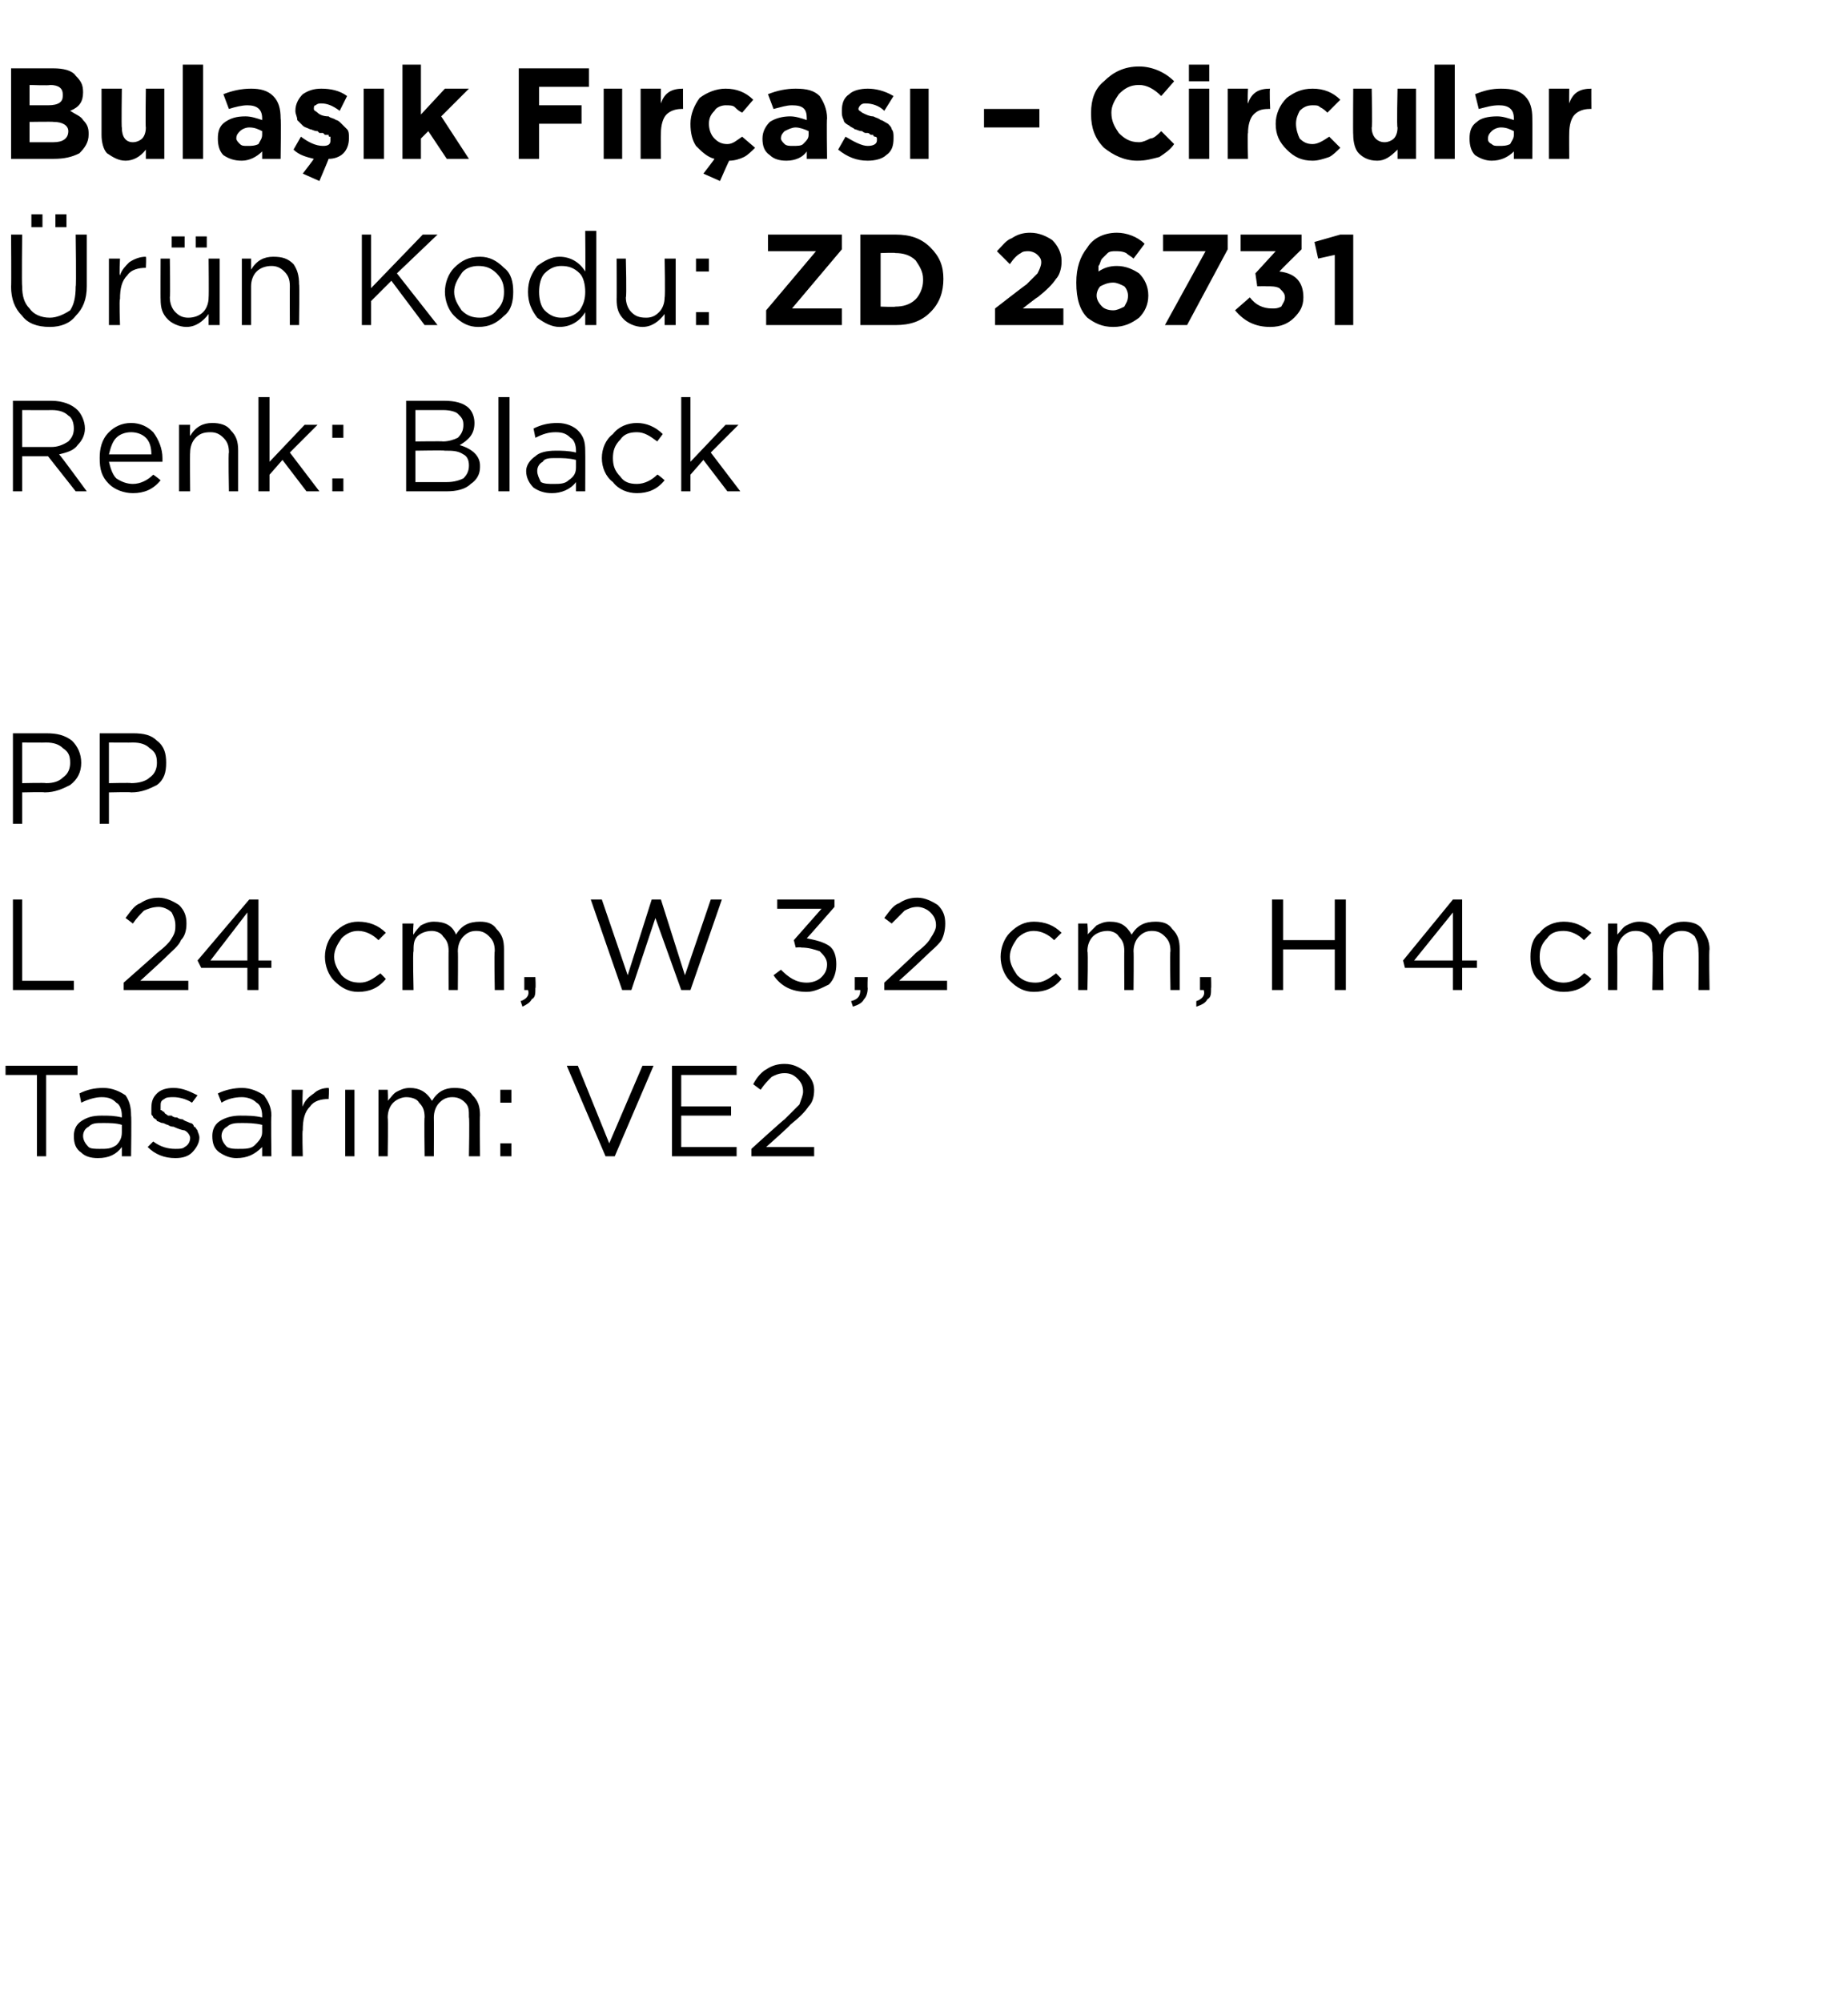 <?xml version="1.0" standalone="no"?><!DOCTYPE svg PUBLIC "-//W3C//DTD SVG 1.1//EN" "http://www.w3.org/Graphics/SVG/1.1/DTD/svg11.dtd"><svg xmlns="http://www.w3.org/2000/svg" version="1.1" width="100.1px" height="108.4px" viewBox="0 -3 100.1 108.4" style="top:-3px">  <desc>Bula k F r as – Circular r n Kodu: ZD 26731 Renk: Black PP L 24 cm, W 3,2 cm, H 4 cm Tasar m: VE2</desc>  <defs/>  <g id="Polygon380032">    <path d="M 2 59.6 L 2 55.2 L 0.3 55.2 L 0.3 54.7 L 4.2 54.7 L 4.2 55.2 L 2.5 55.2 L 2.5 59.6 L 2 59.6 Z M 6.6 59.1 C 6.3 59.5 5.9 59.7 5.3 59.7 C 4.9 59.7 4.6 59.6 4.4 59.4 C 4.1 59.2 4 58.9 4 58.5 C 4 58.5 4 58.5 4 58.5 C 4 58.2 4.1 57.9 4.4 57.7 C 4.7 57.5 5 57.4 5.5 57.4 C 5.9 57.4 6.2 57.4 6.6 57.5 C 6.6 57.5 6.6 57.4 6.6 57.4 C 6.6 57.1 6.5 56.8 6.3 56.7 C 6.1 56.5 5.9 56.4 5.5 56.4 C 5.2 56.4 4.8 56.5 4.4 56.7 C 4.4 56.7 4.3 56.2 4.3 56.2 C 4.7 56 5.1 55.9 5.6 55.9 C 6.1 55.9 6.5 56.1 6.8 56.3 C 7 56.6 7.1 56.9 7.1 57.4 C 7.13 57.39 7.1 59.6 7.1 59.6 L 6.6 59.6 L 6.6 59.1 C 6.6 59.1 6.62 59.05 6.6 59.1 Z M 5.4 59.2 C 5.8 59.2 6 59.2 6.3 59 C 6.5 58.8 6.6 58.6 6.6 58.3 C 6.6 58.3 6.6 57.9 6.6 57.9 C 6.3 57.8 5.9 57.8 5.6 57.8 C 5.2 57.8 5 57.8 4.8 58 C 4.6 58.1 4.5 58.3 4.5 58.5 C 4.5 58.5 4.5 58.5 4.5 58.5 C 4.5 58.7 4.6 58.9 4.8 59.1 C 4.9 59.2 5.2 59.2 5.4 59.2 Z M 9.5 59.7 C 8.9 59.7 8.4 59.5 8 59.1 C 8 59.1 8.3 58.8 8.3 58.8 C 8.7 59.1 9.1 59.2 9.5 59.2 C 9.7 59.2 9.9 59.2 10 59.1 C 10.2 59 10.3 58.8 10.3 58.6 C 10.3 58.6 10.3 58.6 10.3 58.6 C 10.3 58.5 10.2 58.3 10 58.2 C 9.9 58.2 9.6 58.1 9.4 58 C 9.2 58 9.1 57.9 9.1 57.9 C 9 57.9 8.9 57.8 8.8 57.8 C 8.7 57.8 8.6 57.7 8.5 57.7 C 8.5 57.6 8.4 57.6 8.3 57.5 C 8.3 57.4 8.2 57.4 8.2 57.3 C 8.2 57.2 8.2 57.1 8.2 57 C 8.2 57 8.2 57 8.2 57 C 8.2 56.6 8.3 56.4 8.5 56.2 C 8.7 56 9 55.9 9.4 55.9 C 9.9 55.9 10.3 56.1 10.7 56.3 C 10.7 56.3 10.4 56.7 10.4 56.7 C 10.1 56.5 9.7 56.4 9.4 56.4 C 9.2 56.4 9 56.4 8.9 56.5 C 8.7 56.6 8.7 56.7 8.7 56.9 C 8.7 56.9 8.7 56.9 8.7 56.9 C 8.7 57 8.7 57 8.7 57.1 C 8.8 57.1 8.8 57.2 8.9 57.2 C 8.9 57.3 9 57.3 9.1 57.4 C 9.2 57.4 9.3 57.4 9.3 57.4 C 9.4 57.5 9.5 57.5 9.6 57.5 C 9.7 57.6 9.9 57.6 9.9 57.6 C 10 57.7 10.1 57.7 10.3 57.8 C 10.4 57.8 10.5 57.9 10.5 58 C 10.6 58 10.6 58.1 10.7 58.2 C 10.7 58.3 10.8 58.4 10.8 58.6 C 10.8 58.6 10.8 58.6 10.8 58.6 C 10.8 58.9 10.6 59.2 10.4 59.4 C 10.2 59.6 9.9 59.7 9.5 59.7 Z M 14.2 59.1 C 13.8 59.5 13.4 59.7 12.8 59.7 C 12.5 59.7 12.2 59.6 11.9 59.4 C 11.6 59.2 11.5 58.9 11.5 58.5 C 11.5 58.5 11.5 58.5 11.5 58.5 C 11.5 58.2 11.6 57.9 11.9 57.7 C 12.2 57.5 12.6 57.4 13 57.4 C 13.4 57.4 13.8 57.4 14.2 57.5 C 14.2 57.5 14.2 57.4 14.2 57.4 C 14.2 57.1 14.1 56.8 13.9 56.7 C 13.7 56.5 13.4 56.4 13.1 56.4 C 12.7 56.4 12.3 56.5 12 56.7 C 12 56.7 11.8 56.2 11.8 56.2 C 12.2 56 12.7 55.9 13.1 55.9 C 13.6 55.9 14 56.1 14.3 56.3 C 14.5 56.6 14.7 56.9 14.7 57.4 C 14.67 57.39 14.7 59.6 14.7 59.6 L 14.2 59.6 L 14.2 59.1 C 14.2 59.1 14.15 59.05 14.2 59.1 Z M 12.9 59.2 C 13.3 59.2 13.6 59.2 13.8 59 C 14 58.8 14.2 58.6 14.2 58.3 C 14.2 58.3 14.2 57.9 14.2 57.9 C 13.8 57.8 13.4 57.8 13.1 57.8 C 12.8 57.8 12.5 57.8 12.3 58 C 12.1 58.1 12 58.3 12 58.5 C 12 58.5 12 58.5 12 58.5 C 12 58.7 12.1 58.9 12.3 59.1 C 12.5 59.2 12.7 59.2 12.9 59.2 Z M 15.8 59.6 L 15.8 56 L 16.4 56 C 16.4 56 16.36 56.93 16.4 56.9 C 16.5 56.6 16.7 56.4 17 56.2 C 17.2 56 17.5 55.9 17.8 55.9 C 17.84 55.92 17.8 56.5 17.8 56.5 C 17.8 56.5 17.79 56.5 17.8 56.5 C 17.4 56.5 17 56.6 16.8 56.9 C 16.5 57.2 16.4 57.6 16.4 58.2 C 16.36 58.16 16.4 59.6 16.4 59.6 L 15.8 59.6 Z M 18.7 59.6 L 18.7 56 L 19.2 56 L 19.2 59.6 L 18.7 59.6 Z M 20.5 59.6 L 20.5 56 L 21 56 C 21 56 21.03 56.59 21 56.6 C 21.2 56.4 21.3 56.2 21.5 56.1 C 21.7 56 21.9 55.9 22.2 55.9 C 22.7 55.9 23.1 56.1 23.4 56.6 C 23.7 56.1 24.1 55.9 24.6 55.9 C 25.1 55.9 25.4 56 25.6 56.3 C 25.9 56.6 26 56.9 26 57.4 C 25.98 57.36 26 59.6 26 59.6 L 25.4 59.6 C 25.4 59.6 25.44 57.49 25.4 57.5 C 25.4 57.1 25.4 56.9 25.2 56.7 C 25 56.5 24.8 56.4 24.5 56.4 C 24.2 56.4 24 56.5 23.8 56.7 C 23.6 56.9 23.5 57.2 23.5 57.5 C 23.51 57.51 23.5 59.6 23.5 59.6 L 23 59.6 C 23 59.6 22.97 57.47 23 57.5 C 23 57.1 22.9 56.9 22.7 56.7 C 22.6 56.5 22.3 56.4 22 56.4 C 21.8 56.4 21.5 56.5 21.3 56.7 C 21.1 56.9 21 57.2 21 57.5 C 21.03 57.53 21 59.6 21 59.6 L 20.5 59.6 Z M 27.1 56.7 L 27.1 56 L 27.7 56 L 27.7 56.7 L 27.1 56.7 Z M 27.1 59.6 L 27.1 58.9 L 27.7 58.9 L 27.7 59.6 L 27.1 59.6 Z M 32.8 59.6 L 30.7 54.7 L 31.3 54.7 L 33 58.9 L 34.8 54.7 L 35.4 54.7 L 33.3 59.6 L 32.8 59.6 Z M 36.4 59.6 L 36.4 54.7 L 39.9 54.7 L 39.9 55.2 L 36.9 55.2 L 36.9 56.9 L 39.6 56.9 L 39.6 57.4 L 36.9 57.4 L 36.9 59.1 L 39.9 59.1 L 39.9 59.6 L 36.4 59.6 Z M 40.7 59.6 L 40.7 59.2 C 40.7 59.2 42.46 57.6 42.5 57.6 C 42.8 57.3 43.1 57 43.3 56.8 C 43.4 56.5 43.5 56.3 43.5 56.1 C 43.5 55.8 43.4 55.6 43.2 55.4 C 43 55.2 42.8 55.1 42.5 55.1 C 42.2 55.1 42 55.2 41.8 55.3 C 41.6 55.5 41.4 55.7 41.2 56 C 41.2 56 40.8 55.7 40.8 55.7 C 41 55.3 41.3 55 41.5 54.9 C 41.8 54.7 42.1 54.6 42.5 54.6 C 43 54.6 43.3 54.8 43.6 55 C 43.9 55.3 44.1 55.6 44.1 56 C 44.1 56 44.1 56 44.1 56 C 44.1 56.4 44 56.7 43.8 56.9 C 43.6 57.2 43.3 57.5 42.8 57.9 C 42.82 57.93 41.5 59.1 41.5 59.1 L 44.1 59.1 L 44.1 59.6 L 40.7 59.6 Z " stroke="none" fill="#000"/>  </g>  <g id="Polygon380031">    <path d="M 0.7 50.6 L 0.7 45.7 L 1.2 45.7 L 1.2 50.1 L 4 50.1 L 4 50.6 L 0.7 50.6 Z M 6.7 50.6 L 6.7 50.2 C 6.7 50.2 8.52 48.6 8.5 48.6 C 8.9 48.3 9.2 48 9.3 47.8 C 9.5 47.5 9.5 47.3 9.5 47.1 C 9.5 46.8 9.4 46.6 9.3 46.4 C 9.1 46.2 8.8 46.1 8.6 46.1 C 8.3 46.1 8 46.2 7.8 46.3 C 7.6 46.5 7.4 46.7 7.2 47 C 7.2 47 6.8 46.7 6.8 46.7 C 7.1 46.3 7.3 46 7.6 45.9 C 7.9 45.7 8.2 45.6 8.6 45.6 C 9 45.6 9.4 45.8 9.7 46 C 10 46.3 10.1 46.6 10.1 47 C 10.1 47 10.1 47 10.1 47 C 10.1 47.4 10 47.7 9.8 47.9 C 9.7 48.2 9.3 48.5 8.9 48.9 C 8.88 48.93 7.6 50.1 7.6 50.1 L 10.2 50.1 L 10.2 50.6 L 6.7 50.6 Z M 13.4 50.6 L 13.4 49.4 L 10.9 49.4 L 10.7 49 L 13.5 45.7 L 14 45.7 L 14 49 L 14.7 49 L 14.7 49.4 L 14 49.4 L 14 50.6 L 13.4 50.6 Z M 11.4 49 L 13.4 49 L 13.4 46.4 L 11.4 49 Z M 20.9 50 C 20.5 50.5 20 50.7 19.4 50.7 C 18.9 50.7 18.5 50.5 18.1 50.1 C 17.8 49.8 17.6 49.3 17.6 48.8 C 17.6 48.8 17.6 48.8 17.6 48.8 C 17.6 48.3 17.8 47.8 18.1 47.5 C 18.5 47.1 18.9 46.9 19.4 46.9 C 20 46.9 20.5 47.1 20.9 47.5 C 20.9 47.5 20.5 47.9 20.5 47.9 C 20.2 47.6 19.8 47.4 19.4 47.4 C 19.1 47.4 18.8 47.5 18.5 47.8 C 18.3 48.1 18.1 48.4 18.1 48.8 C 18.1 48.8 18.1 48.8 18.1 48.8 C 18.1 49.2 18.3 49.5 18.5 49.8 C 18.8 50.1 19.1 50.2 19.5 50.2 C 19.9 50.2 20.2 50 20.6 49.7 C 20.58 49.66 20.9 50 20.9 50 C 20.9 50 20.92 49.98 20.9 50 Z M 21.8 50.6 L 21.8 47 L 22.4 47 C 22.4 47 22.35 47.59 22.4 47.6 C 22.5 47.4 22.7 47.2 22.8 47.1 C 23 47 23.2 46.9 23.5 46.9 C 24.1 46.9 24.5 47.1 24.7 47.6 C 25 47.1 25.4 46.9 26 46.9 C 26.4 46.9 26.7 47 26.9 47.3 C 27.2 47.6 27.3 47.9 27.3 48.4 C 27.3 48.36 27.3 50.6 27.3 50.6 L 26.8 50.6 C 26.8 50.6 26.76 48.49 26.8 48.5 C 26.8 48.1 26.7 47.9 26.5 47.7 C 26.3 47.5 26.1 47.4 25.8 47.4 C 25.5 47.4 25.3 47.5 25.1 47.7 C 24.9 47.9 24.8 48.2 24.8 48.5 C 24.82 48.51 24.8 50.6 24.8 50.6 L 24.3 50.6 C 24.3 50.6 24.29 48.47 24.3 48.5 C 24.3 48.1 24.2 47.9 24 47.7 C 23.9 47.5 23.6 47.4 23.4 47.4 C 23.1 47.4 22.8 47.5 22.6 47.7 C 22.4 47.9 22.4 48.2 22.4 48.5 C 22.35 48.53 22.4 50.6 22.4 50.6 L 21.8 50.6 Z M 28.3 51.5 C 28.3 51.5 28.2 51.2 28.2 51.2 C 28.5 51.1 28.7 50.9 28.6 50.6 C 28.64 50.6 28.4 50.6 28.4 50.6 L 28.4 49.9 L 29 49.9 C 29 49.9 29.03 50.49 29 50.5 C 29 50.8 29 51 28.8 51.1 C 28.7 51.3 28.5 51.4 28.3 51.5 Z M 33.7 50.6 L 32 45.7 L 32.6 45.7 L 34 49.8 L 35.3 45.7 L 35.8 45.7 L 37.1 49.8 L 38.5 45.7 L 39.1 45.7 L 37.4 50.6 L 36.9 50.6 L 35.5 46.7 L 34.2 50.6 L 33.7 50.6 Z M 43.7 50.7 C 42.9 50.7 42.3 50.4 41.9 49.8 C 41.9 49.8 42.3 49.5 42.3 49.5 C 42.7 49.9 43.1 50.2 43.7 50.2 C 44 50.2 44.3 50.1 44.5 49.9 C 44.7 49.7 44.8 49.5 44.8 49.2 C 44.8 49.2 44.8 49.2 44.8 49.2 C 44.8 48.9 44.6 48.7 44.4 48.5 C 44.1 48.4 43.8 48.3 43.4 48.3 C 43.39 48.27 43.1 48.3 43.1 48.3 L 43 47.9 L 44.5 46.2 L 42.1 46.2 L 42.1 45.7 L 45.2 45.7 L 45.2 46.1 C 45.2 46.1 43.71 47.81 43.7 47.8 C 44.2 47.9 44.6 48 44.9 48.2 C 45.2 48.4 45.3 48.8 45.3 49.2 C 45.3 49.2 45.3 49.2 45.3 49.2 C 45.3 49.6 45.2 50 44.9 50.3 C 44.5 50.5 44.1 50.7 43.7 50.7 Z M 46.2 51.5 C 46.2 51.5 46.1 51.2 46.1 51.2 C 46.5 51.1 46.6 50.9 46.6 50.6 C 46.59 50.6 46.3 50.6 46.3 50.6 L 46.3 49.9 L 47 49.9 C 47 49.9 46.98 50.49 47 50.5 C 47 50.8 46.9 51 46.8 51.1 C 46.7 51.3 46.5 51.4 46.2 51.5 Z M 47.9 50.6 L 47.9 50.2 C 47.9 50.2 49.63 48.6 49.6 48.6 C 50 48.3 50.3 48 50.4 47.8 C 50.6 47.5 50.7 47.3 50.7 47.1 C 50.7 46.8 50.6 46.6 50.4 46.4 C 50.2 46.2 49.9 46.1 49.7 46.1 C 49.4 46.1 49.2 46.2 49 46.3 C 48.8 46.5 48.6 46.7 48.3 47 C 48.3 47 47.9 46.7 47.9 46.7 C 48.2 46.3 48.4 46 48.7 45.9 C 49 45.7 49.3 45.6 49.7 45.6 C 50.1 45.6 50.5 45.8 50.8 46 C 51.1 46.3 51.2 46.6 51.2 47 C 51.2 47 51.2 47 51.2 47 C 51.2 47.4 51.1 47.7 51 47.9 C 50.8 48.2 50.4 48.5 50 48.9 C 49.99 48.93 48.7 50.1 48.7 50.1 L 51.3 50.1 L 51.3 50.6 L 47.9 50.6 Z M 57.5 50 C 57.1 50.5 56.6 50.7 56 50.7 C 55.5 50.7 55.1 50.5 54.7 50.1 C 54.4 49.8 54.2 49.3 54.2 48.8 C 54.2 48.8 54.2 48.8 54.2 48.8 C 54.2 48.3 54.4 47.8 54.7 47.5 C 55.1 47.1 55.5 46.9 56 46.9 C 56.6 46.9 57.1 47.1 57.5 47.5 C 57.5 47.5 57.1 47.9 57.1 47.9 C 56.8 47.6 56.4 47.4 56 47.4 C 55.7 47.4 55.4 47.5 55.1 47.8 C 54.9 48.1 54.7 48.4 54.7 48.8 C 54.7 48.8 54.7 48.8 54.7 48.8 C 54.7 49.2 54.9 49.5 55.1 49.8 C 55.4 50.1 55.7 50.2 56.1 50.2 C 56.5 50.2 56.8 50 57.2 49.7 C 57.18 49.66 57.5 50 57.5 50 C 57.5 50 57.52 49.98 57.5 50 Z M 58.4 50.6 L 58.4 47 L 58.9 47 C 58.9 47 58.95 47.59 58.9 47.6 C 59.1 47.4 59.3 47.2 59.4 47.1 C 59.6 47 59.8 46.9 60.1 46.9 C 60.7 46.9 61 47.1 61.3 47.6 C 61.6 47.1 62 46.9 62.6 46.9 C 63 46.9 63.3 47 63.5 47.3 C 63.8 47.6 63.9 47.9 63.9 48.4 C 63.9 48.36 63.9 50.6 63.9 50.6 L 63.4 50.6 C 63.4 50.6 63.36 48.49 63.4 48.5 C 63.4 48.1 63.3 47.9 63.1 47.7 C 62.9 47.5 62.7 47.4 62.4 47.4 C 62.1 47.4 61.9 47.5 61.7 47.7 C 61.5 47.9 61.4 48.2 61.4 48.5 C 61.42 48.51 61.4 50.6 61.4 50.6 L 60.9 50.6 C 60.9 50.6 60.89 48.47 60.9 48.5 C 60.9 48.1 60.8 47.9 60.6 47.7 C 60.5 47.5 60.2 47.4 60 47.4 C 59.7 47.4 59.4 47.5 59.2 47.7 C 59 47.9 58.9 48.2 58.9 48.5 C 58.95 48.53 58.9 50.6 58.9 50.6 L 58.4 50.6 Z M 64.8 51.5 C 64.8 51.5 64.8 51.2 64.8 51.2 C 65.1 51.1 65.3 50.9 65.2 50.6 C 65.23 50.6 65 50.6 65 50.6 L 65 49.9 L 65.6 49.9 C 65.6 49.9 65.62 50.49 65.6 50.5 C 65.6 50.8 65.6 51 65.4 51.1 C 65.3 51.3 65.1 51.4 64.8 51.5 Z M 68.9 50.6 L 68.9 45.7 L 69.5 45.7 L 69.5 47.9 L 72.3 47.9 L 72.3 45.7 L 72.9 45.7 L 72.9 50.6 L 72.3 50.6 L 72.3 48.4 L 69.5 48.4 L 69.5 50.6 L 68.9 50.6 Z M 78.7 50.6 L 78.7 49.4 L 76.1 49.4 L 76 49 L 78.7 45.7 L 79.2 45.7 L 79.2 49 L 80 49 L 80 49.4 L 79.2 49.4 L 79.2 50.6 L 78.7 50.6 Z M 76.6 49 L 78.7 49 L 78.7 46.4 L 76.6 49 Z M 86.2 50 C 85.8 50.5 85.3 50.7 84.7 50.7 C 84.2 50.7 83.7 50.5 83.4 50.1 C 83 49.8 82.9 49.3 82.9 48.8 C 82.9 48.8 82.9 48.8 82.9 48.8 C 82.9 48.3 83 47.8 83.4 47.5 C 83.7 47.1 84.2 46.9 84.7 46.9 C 85.3 46.9 85.7 47.1 86.2 47.5 C 86.2 47.5 85.8 47.9 85.8 47.9 C 85.5 47.6 85.1 47.4 84.7 47.4 C 84.3 47.4 84 47.5 83.8 47.8 C 83.5 48.1 83.4 48.4 83.4 48.8 C 83.4 48.8 83.4 48.8 83.4 48.8 C 83.4 49.2 83.5 49.5 83.8 49.8 C 84 50.1 84.4 50.2 84.7 50.2 C 85.1 50.2 85.5 50 85.8 49.7 C 85.84 49.66 86.2 50 86.2 50 C 86.2 50 86.18 49.98 86.2 50 Z M 87.1 50.6 L 87.1 47 L 87.6 47 C 87.6 47 87.61 47.59 87.6 47.6 C 87.8 47.4 87.9 47.2 88.1 47.1 C 88.3 47 88.5 46.9 88.8 46.9 C 89.3 46.9 89.7 47.1 89.9 47.6 C 90.3 47.1 90.7 46.9 91.2 46.9 C 91.6 46.9 92 47 92.2 47.3 C 92.4 47.6 92.6 47.9 92.6 48.4 C 92.56 48.36 92.6 50.6 92.6 50.6 L 92 50.6 C 92 50.6 92.02 48.49 92 48.5 C 92 48.1 91.9 47.9 91.8 47.7 C 91.6 47.5 91.4 47.4 91.1 47.4 C 90.8 47.4 90.6 47.5 90.4 47.7 C 90.2 47.9 90.1 48.2 90.1 48.5 C 90.08 48.51 90.1 50.6 90.1 50.6 L 89.5 50.6 C 89.5 50.6 89.55 48.47 89.5 48.5 C 89.5 48.1 89.5 47.9 89.3 47.7 C 89.1 47.5 88.9 47.4 88.6 47.4 C 88.3 47.4 88.1 47.5 87.9 47.7 C 87.7 47.9 87.6 48.2 87.6 48.5 C 87.61 48.53 87.6 50.6 87.6 50.6 L 87.1 50.6 Z " stroke="none" fill="#000"/>  </g>  <g id="Polygon380030">    <path d="M 0.7 41.6 L 0.7 36.7 C 0.7 36.7 2.53 36.7 2.5 36.7 C 3.1 36.7 3.5 36.8 3.9 37.1 C 4.2 37.4 4.4 37.8 4.4 38.3 C 4.4 38.3 4.4 38.3 4.4 38.3 C 4.4 38.8 4.2 39.2 3.8 39.5 C 3.4 39.7 3 39.9 2.4 39.9 C 2.44 39.87 1.2 39.9 1.2 39.9 L 1.2 41.6 L 0.7 41.6 Z M 1.2 39.4 C 1.2 39.4 2.46 39.37 2.5 39.4 C 2.9 39.4 3.2 39.3 3.4 39.1 C 3.7 38.9 3.8 38.6 3.8 38.3 C 3.8 38.3 3.8 38.3 3.8 38.3 C 3.8 37.9 3.7 37.7 3.4 37.5 C 3.2 37.3 2.9 37.2 2.5 37.2 C 2.49 37.21 1.2 37.2 1.2 37.2 L 1.2 39.4 Z M 5.4 41.6 L 5.4 36.7 C 5.4 36.7 7.2 36.7 7.2 36.7 C 7.8 36.7 8.2 36.8 8.5 37.1 C 8.9 37.4 9 37.8 9 38.3 C 9 38.3 9 38.3 9 38.3 C 9 38.8 8.9 39.2 8.5 39.5 C 8.1 39.7 7.7 39.9 7.1 39.9 C 7.11 39.87 5.9 39.9 5.9 39.9 L 5.9 41.6 L 5.4 41.6 Z M 5.9 39.4 C 5.9 39.4 7.13 39.37 7.1 39.4 C 7.5 39.4 7.9 39.3 8.1 39.1 C 8.4 38.9 8.5 38.6 8.5 38.3 C 8.5 38.3 8.5 38.3 8.5 38.3 C 8.5 37.9 8.4 37.7 8.1 37.5 C 7.9 37.3 7.6 37.2 7.2 37.2 C 7.16 37.21 5.9 37.2 5.9 37.2 L 5.9 39.4 Z " stroke="none" fill="#000"/>  </g>  <g id="Polygon380029">    <path d="M 0.7 23.6 L 0.7 18.7 C 0.7 18.7 2.8 18.7 2.8 18.7 C 3.4 18.7 3.9 18.9 4.2 19.2 C 4.4 19.4 4.6 19.8 4.6 20.2 C 4.6 20.2 4.6 20.2 4.6 20.2 C 4.6 20.6 4.4 20.9 4.2 21.1 C 4 21.4 3.6 21.5 3.2 21.6 C 3.24 21.6 4.7 23.6 4.7 23.6 L 4.1 23.6 L 2.6 21.7 L 1.2 21.7 L 1.2 23.6 L 0.7 23.6 Z M 1.2 21.2 C 1.2 21.2 2.75 21.2 2.8 21.2 C 3.1 21.2 3.4 21.1 3.7 20.9 C 3.9 20.7 4 20.5 4 20.2 C 4 20.2 4 20.2 4 20.2 C 4 19.9 3.9 19.6 3.7 19.5 C 3.5 19.3 3.2 19.2 2.8 19.2 C 2.76 19.21 1.2 19.2 1.2 19.2 L 1.2 21.2 Z M 8.7 23 C 8.3 23.5 7.8 23.7 7.2 23.7 C 6.7 23.7 6.2 23.5 5.9 23.2 C 5.5 22.8 5.4 22.4 5.4 21.8 C 5.4 21.8 5.4 21.8 5.4 21.8 C 5.4 21.3 5.5 20.8 5.9 20.4 C 6.2 20.1 6.6 19.9 7.1 19.9 C 7.6 19.9 8 20.1 8.3 20.4 C 8.6 20.8 8.8 21.3 8.8 21.8 C 8.8 21.9 8.8 21.9 8.8 22 C 8.8 22 5.9 22 5.9 22 C 6 22.4 6.1 22.7 6.3 22.9 C 6.6 23.1 6.9 23.2 7.2 23.2 C 7.6 23.2 8 23 8.3 22.7 C 8.33 22.7 8.7 23 8.7 23 C 8.7 23 8.67 23 8.7 23 Z M 5.9 21.6 C 5.9 21.6 8.2 21.6 8.2 21.6 C 8.2 21.2 8.1 20.9 7.9 20.7 C 7.7 20.5 7.4 20.4 7.1 20.4 C 6.8 20.4 6.5 20.5 6.3 20.7 C 6.1 20.9 6 21.2 5.9 21.6 Z M 9.7 23.6 L 9.7 20 L 10.3 20 C 10.3 20 10.28 20.61 10.3 20.6 C 10.6 20.1 11 19.9 11.5 19.9 C 11.9 19.9 12.3 20 12.5 20.3 C 12.8 20.6 12.9 20.9 12.9 21.4 C 12.9 21.35 12.9 23.6 12.9 23.6 L 12.4 23.6 C 12.4 23.6 12.36 21.49 12.4 21.5 C 12.4 21.1 12.3 20.9 12.1 20.7 C 11.9 20.5 11.7 20.4 11.4 20.4 C 11 20.4 10.8 20.5 10.6 20.7 C 10.4 20.9 10.3 21.2 10.3 21.5 C 10.28 21.53 10.3 23.6 10.3 23.6 L 9.7 23.6 Z M 14 23.6 L 14 18.5 L 14.6 18.5 L 14.6 22 L 16.5 20 L 17.2 20 L 15.7 21.5 L 17.3 23.6 L 16.6 23.6 L 15.3 21.9 L 14.6 22.7 L 14.6 23.6 L 14 23.6 Z M 18 20.7 L 18 20 L 18.6 20 L 18.6 20.7 L 18 20.7 Z M 18 23.6 L 18 22.9 L 18.6 22.9 L 18.6 23.6 L 18 23.6 Z M 22 23.6 L 22 18.7 C 22 18.7 24.09 18.7 24.1 18.7 C 24.6 18.7 25.1 18.8 25.4 19.1 C 25.6 19.3 25.7 19.6 25.7 19.9 C 25.7 19.9 25.7 19.9 25.7 19.9 C 25.7 20.5 25.4 20.8 24.9 21.1 C 25.6 21.3 26 21.7 26 22.2 C 26 22.2 26 22.3 26 22.3 C 26 22.7 25.8 23 25.5 23.2 C 25.2 23.5 24.7 23.6 24.2 23.6 C 24.18 23.6 22 23.6 22 23.6 Z M 25.1 20 C 25.1 20 25.1 20 25.1 20 C 25.1 19.7 25 19.6 24.8 19.4 C 24.7 19.3 24.4 19.2 24 19.2 C 24.04 19.2 22.5 19.2 22.5 19.2 L 22.5 20.9 C 22.5 20.9 24 20.88 24 20.9 C 24.3 20.9 24.6 20.8 24.8 20.7 C 25 20.5 25.1 20.3 25.1 20 Z M 25.4 22.2 C 25.4 22.2 25.4 22.2 25.4 22.2 C 25.4 21.9 25.3 21.7 25.1 21.6 C 24.8 21.4 24.5 21.4 24.1 21.4 C 24.09 21.37 22.5 21.4 22.5 21.4 L 22.5 23.1 C 22.5 23.1 24.19 23.1 24.2 23.1 C 24.6 23.1 24.9 23 25.1 22.9 C 25.3 22.7 25.4 22.5 25.4 22.2 Z M 27 23.6 L 27 18.5 L 27.6 18.5 L 27.6 23.6 L 27 23.6 Z M 31.2 23.1 C 30.9 23.5 30.4 23.7 29.9 23.7 C 29.5 23.7 29.2 23.6 28.9 23.4 C 28.7 23.2 28.5 22.9 28.5 22.5 C 28.5 22.5 28.5 22.5 28.5 22.5 C 28.5 22.2 28.7 21.9 29 21.7 C 29.2 21.5 29.6 21.4 30.1 21.4 C 30.4 21.4 30.8 21.4 31.2 21.5 C 31.2 21.5 31.2 21.4 31.2 21.4 C 31.2 21.1 31.1 20.8 30.9 20.7 C 30.7 20.5 30.5 20.4 30.1 20.4 C 29.7 20.4 29.4 20.5 29 20.7 C 29 20.7 28.9 20.2 28.9 20.2 C 29.3 20 29.7 19.9 30.2 19.9 C 30.7 19.9 31.1 20.1 31.3 20.3 C 31.6 20.6 31.7 20.9 31.7 21.4 C 31.71 21.39 31.7 23.6 31.7 23.6 L 31.2 23.6 L 31.2 23.1 C 31.2 23.1 31.19 23.05 31.2 23.1 Z M 30 23.2 C 30.3 23.2 30.6 23.2 30.8 23 C 31.1 22.8 31.2 22.6 31.2 22.3 C 31.2 22.3 31.2 21.9 31.2 21.9 C 30.8 21.8 30.5 21.8 30.1 21.8 C 29.8 21.8 29.5 21.8 29.4 22 C 29.2 22.1 29.1 22.3 29.1 22.5 C 29.1 22.5 29.1 22.5 29.1 22.5 C 29.1 22.7 29.2 22.9 29.3 23.1 C 29.5 23.2 29.7 23.2 30 23.2 Z M 36 23 C 35.6 23.5 35.1 23.7 34.5 23.7 C 34 23.7 33.5 23.5 33.2 23.1 C 32.8 22.8 32.6 22.3 32.6 21.8 C 32.6 21.8 32.6 21.8 32.6 21.8 C 32.6 21.3 32.8 20.8 33.2 20.5 C 33.5 20.1 34 19.9 34.5 19.9 C 35 19.9 35.5 20.1 35.9 20.5 C 35.9 20.5 35.6 20.9 35.6 20.9 C 35.2 20.6 34.9 20.4 34.5 20.4 C 34.1 20.4 33.8 20.5 33.6 20.8 C 33.3 21.1 33.2 21.4 33.2 21.8 C 33.2 21.8 33.2 21.8 33.2 21.8 C 33.2 22.2 33.3 22.5 33.6 22.8 C 33.8 23.1 34.1 23.2 34.5 23.2 C 34.9 23.2 35.3 23 35.6 22.7 C 35.62 22.66 36 23 36 23 C 36 23 35.97 22.98 36 23 Z M 36.9 23.6 L 36.9 18.5 L 37.4 18.5 L 37.4 22 L 39.3 20 L 40 20 L 38.5 21.5 L 40.1 23.6 L 39.4 23.6 L 38.1 21.9 L 37.4 22.7 L 37.4 23.6 L 36.9 23.6 Z " stroke="none" fill="#000"/>  </g>  <g id="Polygon380028">    <path d="M 3 9.3 L 3 8.6 L 3.6 8.6 L 3.6 9.3 L 3 9.3 Z M 1.7 9.3 L 1.7 8.6 L 2.3 8.6 L 2.3 9.3 L 1.7 9.3 Z M 2.7 14.7 C 2 14.7 1.5 14.5 1.2 14.1 C 0.8 13.7 0.6 13.2 0.6 12.5 C 0.62 12.55 0.6 9.7 0.6 9.7 L 1.2 9.7 C 1.2 9.7 1.17 12.51 1.2 12.5 C 1.2 13 1.3 13.4 1.6 13.7 C 1.8 14 2.2 14.2 2.7 14.2 C 3.1 14.2 3.5 14 3.8 13.8 C 4 13.5 4.1 13.1 4.1 12.5 C 4.14 12.55 4.1 9.7 4.1 9.7 L 4.7 9.7 C 4.7 9.7 4.7 12.51 4.7 12.5 C 4.7 13.2 4.5 13.7 4.1 14.1 C 3.8 14.5 3.3 14.7 2.7 14.7 Z M 5.9 14.6 L 5.9 11 L 6.5 11 C 6.5 11 6.45 11.93 6.5 11.9 C 6.6 11.6 6.8 11.4 7 11.2 C 7.3 11 7.6 10.9 7.9 10.9 C 7.93 10.92 7.9 11.5 7.9 11.5 C 7.9 11.5 7.89 11.5 7.9 11.5 C 7.5 11.5 7.1 11.6 6.9 11.9 C 6.6 12.2 6.5 12.6 6.5 13.2 C 6.45 13.16 6.5 14.6 6.5 14.6 L 5.9 14.6 Z M 10.6 10.4 L 10.6 9.8 L 11.2 9.8 L 11.2 10.4 L 10.6 10.4 Z M 9.3 10.4 L 9.3 9.8 L 10 9.8 L 10 10.4 L 9.3 10.4 Z M 11.3 14 C 11 14.4 10.6 14.7 10.1 14.7 C 9.7 14.7 9.3 14.5 9.1 14.3 C 8.8 14 8.7 13.7 8.7 13.2 C 8.69 13.23 8.7 11 8.7 11 L 9.2 11 C 9.2 11 9.23 13.09 9.2 13.1 C 9.2 13.4 9.3 13.7 9.5 13.9 C 9.7 14.1 9.9 14.2 10.2 14.2 C 10.5 14.2 10.8 14.1 11 13.9 C 11.2 13.7 11.3 13.4 11.3 13.1 C 11.32 13.05 11.3 11 11.3 11 L 11.9 11 L 11.9 14.6 L 11.3 14.6 L 11.3 14 C 11.3 14 11.32 13.97 11.3 14 Z M 13.1 14.6 L 13.1 11 L 13.6 11 C 13.6 11 13.6 11.61 13.6 11.6 C 13.9 11.1 14.3 10.9 14.8 10.9 C 15.3 10.9 15.6 11 15.9 11.3 C 16.1 11.6 16.2 11.9 16.2 12.4 C 16.23 12.35 16.2 14.6 16.2 14.6 L 15.7 14.6 C 15.7 14.6 15.69 12.49 15.7 12.5 C 15.7 12.1 15.6 11.9 15.4 11.7 C 15.2 11.5 15 11.4 14.7 11.4 C 14.4 11.4 14.1 11.5 13.9 11.7 C 13.7 11.9 13.6 12.2 13.6 12.5 C 13.6 12.53 13.6 14.6 13.6 14.6 L 13.1 14.6 Z M 19.6 14.6 L 19.6 9.7 L 20.1 9.7 L 20.1 12.6 L 22.9 9.7 L 23.7 9.7 L 21.5 11.8 L 23.7 14.6 L 23 14.6 L 21.2 12.2 L 20.1 13.3 L 20.1 14.6 L 19.6 14.6 Z M 25.9 14.7 C 25.4 14.7 25 14.5 24.6 14.1 C 24.3 13.8 24.1 13.3 24.1 12.8 C 24.1 12.8 24.1 12.8 24.1 12.8 C 24.1 12.3 24.3 11.8 24.6 11.5 C 25 11.1 25.4 10.9 26 10.9 C 26.5 10.9 26.9 11.1 27.3 11.5 C 27.7 11.8 27.8 12.3 27.8 12.8 C 27.8 12.8 27.8 12.8 27.8 12.8 C 27.8 13.3 27.7 13.8 27.3 14.1 C 26.9 14.5 26.5 14.7 25.9 14.7 Z M 26 14.2 C 26.3 14.2 26.7 14.1 26.9 13.8 C 27.2 13.5 27.3 13.2 27.3 12.8 C 27.3 12.8 27.3 12.8 27.3 12.8 C 27.3 12.4 27.2 12.1 26.9 11.8 C 26.6 11.5 26.3 11.4 25.9 11.4 C 25.6 11.4 25.2 11.5 25 11.8 C 24.8 12.1 24.6 12.4 24.6 12.8 C 24.6 12.8 24.6 12.8 24.6 12.8 C 24.6 13.2 24.8 13.5 25 13.8 C 25.3 14.1 25.6 14.2 26 14.2 Z M 31.7 13.9 C 31.4 14.4 30.9 14.7 30.3 14.7 C 29.9 14.7 29.5 14.5 29.1 14.2 C 28.8 13.8 28.6 13.4 28.6 12.8 C 28.6 12.8 28.6 12.8 28.6 12.8 C 28.6 12.2 28.8 11.8 29.1 11.4 C 29.5 11.1 29.9 10.9 30.3 10.9 C 30.9 10.9 31.4 11.2 31.7 11.7 C 31.72 11.67 31.7 9.5 31.7 9.5 L 32.3 9.5 L 32.3 14.6 L 31.7 14.6 L 31.7 13.9 C 31.7 13.9 31.72 13.87 31.7 13.9 Z M 30.4 14.2 C 30.8 14.2 31.1 14.1 31.4 13.8 C 31.6 13.5 31.7 13.2 31.7 12.8 C 31.7 12.8 31.7 12.8 31.7 12.8 C 31.7 12.4 31.6 12 31.4 11.8 C 31.1 11.5 30.8 11.4 30.4 11.4 C 30.1 11.4 29.8 11.5 29.5 11.8 C 29.3 12 29.2 12.4 29.2 12.8 C 29.2 12.8 29.2 12.8 29.2 12.8 C 29.2 13.2 29.3 13.6 29.5 13.8 C 29.8 14.1 30.1 14.2 30.4 14.2 Z M 36 14 C 35.7 14.4 35.3 14.7 34.8 14.7 C 34.4 14.7 34 14.5 33.8 14.3 C 33.5 14 33.4 13.7 33.4 13.2 C 33.41 13.23 33.4 11 33.4 11 L 33.9 11 C 33.9 11 33.95 13.09 33.9 13.1 C 33.9 13.4 34 13.7 34.2 13.9 C 34.4 14.1 34.6 14.2 35 14.2 C 35.3 14.2 35.5 14.1 35.7 13.9 C 35.9 13.7 36 13.4 36 13.1 C 36.04 13.05 36 11 36 11 L 36.6 11 L 36.6 14.6 L 36 14.6 L 36 14 C 36 14 36.04 13.97 36 14 Z M 37.7 11.7 L 37.7 11 L 38.4 11 L 38.4 11.7 L 37.7 11.7 Z M 37.7 14.6 L 37.7 13.9 L 38.4 13.9 L 38.4 14.6 L 37.7 14.6 Z M 41.5 14.6 L 41.5 13.8 L 44.2 10.6 L 41.6 10.6 L 41.6 9.7 L 45.6 9.7 L 45.6 10.5 L 42.9 13.7 L 45.6 13.7 L 45.6 14.6 L 41.5 14.6 Z M 46.6 14.6 L 46.6 9.7 C 46.6 9.7 48.51 9.7 48.5 9.7 C 49.3 9.7 49.9 9.9 50.4 10.4 C 50.9 10.9 51.1 11.4 51.1 12.1 C 51.1 12.1 51.1 12.1 51.1 12.1 C 51.1 12.8 50.9 13.4 50.4 13.9 C 49.9 14.4 49.3 14.6 48.5 14.6 C 48.51 14.6 46.6 14.6 46.6 14.6 Z M 48.5 10.7 C 48.51 10.67 47.7 10.7 47.7 10.7 L 47.7 13.6 C 47.7 13.6 48.51 13.63 48.5 13.6 C 48.9 13.6 49.3 13.5 49.6 13.2 C 49.8 13 50 12.6 50 12.2 C 50 12.2 50 12.1 50 12.1 C 50 11.7 49.8 11.4 49.6 11.1 C 49.3 10.8 48.9 10.7 48.5 10.7 Z M 53.9 14.6 L 53.9 13.7 C 53.9 13.7 55.56 12.41 55.6 12.4 C 55.9 12.1 56.1 11.9 56.2 11.8 C 56.3 11.6 56.4 11.4 56.4 11.2 C 56.4 11 56.3 10.9 56.2 10.8 C 56.1 10.7 55.9 10.6 55.7 10.6 C 55.6 10.6 55.4 10.6 55.3 10.7 C 55.1 10.8 54.9 11 54.7 11.3 C 54.7 11.3 54 10.6 54 10.6 C 54.3 10.3 54.5 10 54.8 9.9 C 55.1 9.7 55.4 9.6 55.8 9.6 C 56.3 9.6 56.7 9.8 57 10 C 57.3 10.3 57.5 10.7 57.5 11.1 C 57.5 11.1 57.5 11.2 57.5 11.2 C 57.5 11.5 57.4 11.9 57.2 12.1 C 57 12.4 56.7 12.7 56.2 13.1 C 56.22 13.05 55.4 13.7 55.4 13.7 L 57.6 13.7 L 57.6 14.6 L 53.9 14.6 Z M 60.3 14.7 C 59.7 14.7 59.3 14.5 58.9 14.2 C 58.5 13.8 58.3 13.2 58.3 12.3 C 58.3 12.3 58.3 12.3 58.3 12.3 C 58.3 11.5 58.5 10.9 58.9 10.4 C 59.2 9.9 59.8 9.6 60.5 9.6 C 61 9.6 61.6 9.8 62 10.2 C 62 10.2 61.4 11 61.4 11 C 61.3 10.9 61.1 10.8 61 10.7 C 60.8 10.6 60.6 10.6 60.4 10.6 C 60.3 10.6 60.1 10.6 60 10.7 C 59.9 10.8 59.8 10.9 59.7 11 C 59.6 11.1 59.6 11.3 59.5 11.4 C 59.5 11.5 59.5 11.6 59.5 11.7 C 59.8 11.5 60.1 11.4 60.5 11.4 C 61 11.4 61.4 11.6 61.7 11.8 C 62 12.1 62.2 12.5 62.2 13 C 62.2 13 62.2 13 62.2 13 C 62.2 13.5 62 13.9 61.7 14.2 C 61.3 14.5 60.9 14.7 60.3 14.7 Z M 59.4 13 C 59.4 13.2 59.5 13.4 59.7 13.6 C 59.8 13.7 60 13.8 60.3 13.8 C 60.5 13.8 60.7 13.7 60.9 13.6 C 61 13.4 61.1 13.3 61.1 13 C 61.1 13 61.1 13 61.1 13 C 61.1 12.8 61 12.6 60.9 12.5 C 60.7 12.4 60.5 12.3 60.3 12.3 C 60 12.3 59.8 12.4 59.6 12.5 C 59.5 12.6 59.4 12.8 59.4 13 C 59.42 13.02 59.4 13 59.4 13 C 59.4 13 59.42 13.03 59.4 13 Z M 63.1 14.6 L 65.3 10.6 L 63 10.6 L 63 9.7 L 66.5 9.7 L 66.5 10.5 L 64.3 14.6 L 63.1 14.6 Z M 68.8 14.7 C 68 14.7 67.4 14.4 66.9 13.8 C 66.9 13.8 67.7 13.1 67.7 13.1 C 68 13.5 68.4 13.7 68.9 13.7 C 69.1 13.7 69.2 13.7 69.4 13.6 C 69.5 13.4 69.6 13.3 69.6 13.1 C 69.6 13.1 69.6 13.1 69.6 13.1 C 69.6 12.9 69.5 12.8 69.3 12.6 C 69.1 12.5 68.9 12.5 68.6 12.5 C 68.59 12.49 68.1 12.5 68.1 12.5 L 68 11.8 L 69.1 10.6 L 67.2 10.6 L 67.2 9.7 L 70.5 9.7 L 70.5 10.5 C 70.5 10.5 69.29 11.69 69.3 11.7 C 70.2 11.8 70.6 12.3 70.6 13.1 C 70.6 13.1 70.6 13.1 70.6 13.1 C 70.6 13.6 70.4 13.9 70.1 14.2 C 69.8 14.5 69.4 14.7 68.8 14.7 Z M 72.3 14.6 L 72.3 10.8 L 71.4 11 L 71.2 10.1 L 72.6 9.7 L 73.3 9.7 L 73.3 14.6 L 72.3 14.6 Z " stroke="none" fill="#000"/>  </g>  <g id="Polygon380027">    <path d="M 0.6 5.6 L 0.6 0.7 C 0.6 0.7 2.86 0.7 2.9 0.7 C 3.4 0.7 3.9 0.8 4.1 1.1 C 4.4 1.4 4.5 1.6 4.5 2 C 4.5 2 4.5 2 4.5 2 C 4.5 2.5 4.3 2.8 3.8 3 C 4.1 3.2 4.4 3.3 4.5 3.5 C 4.7 3.7 4.8 3.9 4.8 4.2 C 4.8 4.2 4.8 4.3 4.8 4.3 C 4.8 4.7 4.6 5 4.3 5.3 C 3.9 5.5 3.5 5.6 2.9 5.6 C 2.92 5.6 0.6 5.6 0.6 5.6 Z M 2.6 2.7 C 3.2 2.7 3.4 2.5 3.4 2.2 C 3.4 2.2 3.4 2.1 3.4 2.1 C 3.4 1.8 3.2 1.6 2.7 1.6 C 2.7 1.64 1.6 1.6 1.6 1.6 L 1.6 2.7 L 2.6 2.7 C 2.6 2.7 2.63 2.68 2.6 2.7 Z M 2.9 4.7 C 3.4 4.7 3.7 4.5 3.7 4.1 C 3.7 4.1 3.7 4.1 3.7 4.1 C 3.7 3.8 3.4 3.6 2.9 3.6 C 2.88 3.58 1.6 3.6 1.6 3.6 L 1.6 4.7 L 2.9 4.7 C 2.9 4.7 2.92 4.65 2.9 4.7 Z M 7.9 5.1 C 7.6 5.5 7.2 5.7 6.8 5.7 C 6.4 5.7 6.1 5.5 5.8 5.3 C 5.6 5.1 5.5 4.7 5.5 4.3 C 5.5 4.28 5.5 1.8 5.5 1.8 L 6.6 1.8 C 6.6 1.8 6.57 3.94 6.6 3.9 C 6.6 4.4 6.8 4.7 7.2 4.7 C 7.4 4.7 7.6 4.6 7.7 4.5 C 7.8 4.4 7.9 4.2 7.9 3.9 C 7.87 3.94 7.9 1.8 7.9 1.8 L 8.9 1.8 L 8.9 5.6 L 7.9 5.6 L 7.9 5.1 C 7.9 5.1 7.87 5.07 7.9 5.1 Z M 9.9 5.6 L 9.9 0.5 L 11 0.5 L 11 5.6 L 9.9 5.6 Z M 14.2 5.2 C 13.9 5.5 13.5 5.7 13.1 5.7 C 12.7 5.7 12.4 5.6 12.1 5.4 C 11.9 5.2 11.8 4.9 11.8 4.5 C 11.8 4.5 11.8 4.5 11.8 4.5 C 11.8 4.1 11.9 3.8 12.2 3.6 C 12.5 3.4 12.8 3.3 13.3 3.3 C 13.6 3.3 13.9 3.4 14.2 3.5 C 14.2 3.5 14.2 3.4 14.2 3.4 C 14.2 2.9 13.9 2.7 13.4 2.7 C 13.1 2.7 12.7 2.8 12.4 2.9 C 12.4 2.9 12.1 2.1 12.1 2.1 C 12.6 1.9 13.1 1.8 13.6 1.8 C 14.1 1.8 14.5 1.9 14.8 2.2 C 15.1 2.5 15.2 2.9 15.2 3.4 C 15.23 3.42 15.2 5.6 15.2 5.6 L 14.2 5.6 L 14.2 5.2 C 14.2 5.2 14.2 5.19 14.2 5.2 Z M 13.4 4.9 C 13.6 4.9 13.8 4.9 14 4.8 C 14.1 4.6 14.2 4.5 14.2 4.3 C 14.2 4.3 14.2 4.1 14.2 4.1 C 14 4 13.8 3.9 13.5 3.9 C 13.3 3.9 13.1 4 13 4.1 C 12.9 4.2 12.8 4.3 12.8 4.5 C 12.8 4.5 12.8 4.5 12.8 4.5 C 12.8 4.6 12.9 4.7 13 4.8 C 13.1 4.9 13.2 4.9 13.4 4.9 Z M 17.3 6.8 L 16.4 6.4 C 16.4 6.4 17 5.62 17 5.6 C 16.6 5.5 16.2 5.4 15.9 5.1 C 15.9 5.1 16.3 4.4 16.3 4.4 C 16.7 4.7 17.1 4.9 17.5 4.9 C 17.8 4.9 17.9 4.8 17.9 4.6 C 17.9 4.6 17.9 4.6 17.9 4.6 C 17.9 4.5 17.9 4.5 17.9 4.5 C 17.9 4.4 17.9 4.4 17.9 4.4 C 17.8 4.4 17.8 4.4 17.8 4.3 C 17.7 4.3 17.7 4.3 17.6 4.3 C 17.6 4.3 17.5 4.2 17.5 4.2 C 17.5 4.2 17.4 4.2 17.3 4.2 C 17.3 4.2 17.2 4.1 17.2 4.1 C 17 4.1 16.9 4 16.8 4 C 16.6 3.9 16.5 3.9 16.4 3.8 C 16.3 3.7 16.2 3.6 16.1 3.5 C 16.1 3.3 16 3.2 16 3 C 16 3 16 3 16 3 C 16 2.6 16.2 2.3 16.4 2.1 C 16.7 1.9 17 1.8 17.4 1.8 C 17.9 1.8 18.4 1.9 18.8 2.2 C 18.8 2.2 18.4 3 18.4 3 C 18 2.7 17.7 2.6 17.4 2.6 C 17.3 2.6 17.2 2.6 17.1 2.7 C 17 2.7 17 2.8 17 2.9 C 17 2.9 17 2.9 17 2.9 C 17 3 17.1 3 17.2 3.1 C 17.3 3.2 17.5 3.3 17.8 3.3 C 17.9 3.4 18.1 3.4 18.2 3.5 C 18.3 3.5 18.4 3.6 18.5 3.7 C 18.6 3.8 18.7 3.9 18.8 4 C 18.9 4.1 18.9 4.3 18.9 4.4 C 18.9 4.4 18.9 4.5 18.9 4.5 C 18.9 4.8 18.8 5.1 18.6 5.3 C 18.4 5.5 18.1 5.6 17.8 5.6 C 17.79 5.65 17.3 6.8 17.3 6.8 Z M 19.7 5.6 L 19.7 1.8 L 20.8 1.8 L 20.8 5.6 L 19.7 5.6 Z M 21.8 5.6 L 21.8 0.5 L 22.8 0.5 L 22.8 3.2 L 24.1 1.8 L 25.4 1.8 L 23.9 3.3 L 25.4 5.6 L 24.2 5.6 L 23.2 4.1 L 22.8 4.5 L 22.8 5.6 L 21.8 5.6 Z M 28.1 5.6 L 28.1 0.7 L 31.9 0.7 L 31.9 1.7 L 29.2 1.7 L 29.2 2.7 L 31.5 2.7 L 31.5 3.7 L 29.2 3.7 L 29.2 5.6 L 28.1 5.6 Z M 32.7 5.6 L 32.7 1.8 L 33.7 1.8 L 33.7 5.6 L 32.7 5.6 Z M 34.7 5.6 L 34.7 1.8 L 35.8 1.8 C 35.8 1.8 35.79 2.6 35.8 2.6 C 36 2 36.4 1.8 37 1.8 C 36.99 1.78 37 2.9 37 2.9 C 37 2.9 36.93 2.89 36.9 2.9 C 36.6 2.9 36.3 3 36.1 3.2 C 35.9 3.4 35.8 3.8 35.8 4.2 C 35.79 4.21 35.8 5.6 35.8 5.6 L 34.7 5.6 Z M 39 6.8 L 38.1 6.4 C 38.1 6.4 38.72 5.6 38.7 5.6 C 38.3 5.5 38 5.2 37.7 4.9 C 37.5 4.6 37.4 4.2 37.4 3.7 C 37.4 3.7 37.4 3.7 37.4 3.7 C 37.4 3.2 37.6 2.7 37.9 2.3 C 38.3 2 38.8 1.8 39.3 1.8 C 39.9 1.8 40.4 2 40.8 2.4 C 40.8 2.4 40.2 3.1 40.2 3.1 C 40 3 39.9 2.9 39.8 2.8 C 39.7 2.7 39.5 2.7 39.3 2.7 C 39.1 2.7 38.8 2.8 38.7 3 C 38.5 3.2 38.4 3.4 38.4 3.7 C 38.4 3.7 38.4 3.7 38.4 3.7 C 38.4 4 38.5 4.3 38.7 4.5 C 38.9 4.7 39.1 4.8 39.4 4.8 C 39.7 4.8 39.9 4.6 40.2 4.4 C 40.2 4.4 40.9 5 40.9 5 C 40.7 5.2 40.5 5.4 40.3 5.5 C 40.1 5.6 39.8 5.7 39.5 5.7 C 39.49 5.68 39 6.8 39 6.8 Z M 43.7 5.2 C 43.5 5.5 43.1 5.7 42.6 5.7 C 42.2 5.7 41.9 5.6 41.7 5.4 C 41.4 5.2 41.3 4.9 41.3 4.5 C 41.3 4.5 41.3 4.5 41.3 4.5 C 41.3 4.1 41.5 3.8 41.7 3.6 C 42 3.4 42.4 3.3 42.8 3.3 C 43.1 3.3 43.4 3.4 43.7 3.5 C 43.7 3.5 43.7 3.4 43.7 3.4 C 43.7 2.9 43.5 2.7 42.9 2.7 C 42.6 2.7 42.3 2.8 41.9 2.9 C 41.9 2.9 41.6 2.1 41.6 2.1 C 42.1 1.9 42.6 1.8 43.1 1.8 C 43.7 1.8 44.1 1.9 44.4 2.2 C 44.6 2.5 44.8 2.9 44.8 3.4 C 44.77 3.42 44.8 5.6 44.8 5.6 L 43.7 5.6 L 43.7 5.2 C 43.7 5.2 43.74 5.19 43.7 5.2 Z M 42.9 4.9 C 43.2 4.9 43.4 4.9 43.5 4.8 C 43.7 4.6 43.8 4.5 43.8 4.3 C 43.8 4.3 43.8 4.1 43.8 4.1 C 43.6 4 43.3 3.9 43.1 3.9 C 42.9 3.9 42.7 4 42.5 4.1 C 42.4 4.2 42.3 4.3 42.3 4.5 C 42.3 4.5 42.3 4.5 42.3 4.5 C 42.3 4.6 42.4 4.7 42.5 4.8 C 42.6 4.9 42.8 4.9 42.9 4.9 Z M 47 5.7 C 46.4 5.7 45.9 5.5 45.4 5.1 C 45.4 5.1 45.8 4.4 45.8 4.4 C 46.3 4.7 46.7 4.9 47 4.9 C 47.3 4.9 47.5 4.8 47.5 4.6 C 47.5 4.6 47.5 4.6 47.5 4.6 C 47.5 4.5 47.5 4.5 47.5 4.5 C 47.5 4.4 47.4 4.4 47.4 4.4 C 47.4 4.4 47.3 4.4 47.3 4.3 C 47.3 4.3 47.2 4.3 47.2 4.3 C 47.1 4.3 47.1 4.2 47 4.2 C 47 4.2 46.9 4.2 46.9 4.2 C 46.8 4.2 46.7 4.1 46.7 4.1 C 46.5 4.1 46.4 4 46.3 4 C 46.2 3.9 46.1 3.9 46 3.8 C 45.8 3.7 45.7 3.6 45.7 3.5 C 45.6 3.3 45.6 3.2 45.6 3 C 45.6 3 45.6 3 45.6 3 C 45.6 2.6 45.7 2.3 46 2.1 C 46.2 1.9 46.6 1.8 47 1.8 C 47.4 1.8 47.9 1.9 48.4 2.2 C 48.4 2.2 47.9 3 47.9 3 C 47.6 2.7 47.2 2.6 46.9 2.6 C 46.8 2.6 46.7 2.6 46.6 2.7 C 46.6 2.7 46.5 2.8 46.5 2.9 C 46.5 2.9 46.5 2.9 46.5 2.9 C 46.5 3 46.6 3 46.7 3.1 C 46.9 3.2 47.1 3.3 47.3 3.3 C 47.5 3.4 47.6 3.4 47.7 3.5 C 47.8 3.5 47.9 3.6 48.1 3.7 C 48.2 3.8 48.3 3.9 48.3 4 C 48.4 4.1 48.4 4.3 48.4 4.4 C 48.4 4.4 48.4 4.5 48.4 4.5 C 48.4 4.9 48.3 5.2 48 5.4 C 47.8 5.6 47.4 5.7 47 5.7 Z M 49.3 5.6 L 49.3 1.8 L 50.3 1.8 L 50.3 5.6 L 49.3 5.6 Z M 53.3 3.9 L 53.3 2.9 L 56.3 2.9 L 56.3 3.9 L 53.3 3.9 Z M 61.6 5.7 C 60.9 5.7 60.3 5.4 59.8 5 C 59.3 4.5 59.1 3.9 59.1 3.2 C 59.1 3.2 59.1 3.1 59.1 3.1 C 59.1 2.4 59.3 1.8 59.8 1.4 C 60.3 0.9 60.9 0.6 61.7 0.6 C 62.4 0.6 63.1 0.9 63.6 1.4 C 63.6 1.4 62.9 2.2 62.9 2.2 C 62.5 1.8 62.1 1.6 61.7 1.6 C 61.2 1.6 60.9 1.8 60.6 2.1 C 60.4 2.4 60.2 2.7 60.2 3.1 C 60.2 3.1 60.2 3.1 60.2 3.1 C 60.2 3.6 60.4 3.9 60.6 4.2 C 60.9 4.5 61.2 4.7 61.7 4.7 C 61.9 4.7 62.1 4.6 62.3 4.5 C 62.5 4.5 62.7 4.3 62.9 4.1 C 62.9 4.1 63.6 4.8 63.6 4.8 C 63.4 5.1 63.1 5.3 62.8 5.5 C 62.4 5.6 62.1 5.7 61.6 5.7 Z M 64.4 1.4 L 64.4 0.5 L 65.5 0.5 L 65.5 1.4 L 64.4 1.4 Z M 64.4 5.6 L 64.4 1.8 L 65.5 1.8 L 65.5 5.6 L 64.4 5.6 Z M 66.5 5.6 L 66.5 1.8 L 67.6 1.8 C 67.6 1.8 67.56 2.6 67.6 2.6 C 67.8 2 68.2 1.8 68.8 1.8 C 68.75 1.78 68.8 2.9 68.8 2.9 C 68.8 2.9 68.7 2.89 68.7 2.9 C 68.3 2.9 68.1 3 67.9 3.2 C 67.7 3.4 67.6 3.8 67.6 4.2 C 67.56 4.21 67.6 5.6 67.6 5.6 L 66.5 5.6 Z M 71.1 5.7 C 70.5 5.7 70.1 5.5 69.7 5.1 C 69.3 4.7 69.1 4.3 69.1 3.7 C 69.1 3.7 69.1 3.7 69.1 3.7 C 69.1 3.2 69.3 2.7 69.7 2.3 C 70.1 2 70.5 1.8 71.1 1.8 C 71.7 1.8 72.2 2 72.6 2.4 C 72.6 2.4 71.9 3.1 71.9 3.1 C 71.8 3 71.7 2.9 71.5 2.8 C 71.4 2.7 71.3 2.7 71.1 2.7 C 70.8 2.7 70.6 2.8 70.4 3 C 70.3 3.2 70.2 3.4 70.2 3.7 C 70.2 3.7 70.2 3.7 70.2 3.7 C 70.2 4 70.3 4.3 70.4 4.5 C 70.6 4.7 70.8 4.8 71.1 4.8 C 71.4 4.8 71.7 4.6 72 4.4 C 72 4.4 72.6 5 72.6 5 C 72.4 5.2 72.2 5.4 72 5.5 C 71.7 5.6 71.4 5.7 71.1 5.7 Z M 75.7 5.1 C 75.3 5.5 75 5.7 74.6 5.7 C 74.1 5.7 73.8 5.5 73.6 5.3 C 73.4 5.1 73.3 4.7 73.3 4.3 C 73.28 4.28 73.3 1.8 73.3 1.8 L 74.3 1.8 C 74.3 1.8 74.35 3.94 74.3 3.9 C 74.3 4.4 74.6 4.7 75 4.7 C 75.2 4.7 75.4 4.6 75.5 4.5 C 75.6 4.4 75.7 4.2 75.7 3.9 C 75.65 3.94 75.7 1.8 75.7 1.8 L 76.7 1.8 L 76.7 5.6 L 75.7 5.6 L 75.7 5.1 C 75.7 5.1 75.65 5.07 75.7 5.1 Z M 77.7 5.6 L 77.7 0.5 L 78.8 0.5 L 78.8 5.6 L 77.7 5.6 Z M 82 5.2 C 81.7 5.5 81.3 5.7 80.8 5.7 C 80.5 5.7 80.2 5.6 79.9 5.4 C 79.7 5.2 79.6 4.9 79.6 4.5 C 79.6 4.5 79.6 4.5 79.6 4.5 C 79.6 4.1 79.7 3.8 80 3.6 C 80.2 3.4 80.6 3.3 81.1 3.3 C 81.4 3.3 81.7 3.4 82 3.5 C 82 3.5 82 3.4 82 3.4 C 82 2.9 81.7 2.7 81.2 2.7 C 80.8 2.7 80.5 2.8 80.1 2.9 C 80.1 2.9 79.9 2.1 79.9 2.1 C 80.4 1.9 80.8 1.8 81.3 1.8 C 81.9 1.8 82.3 1.9 82.6 2.2 C 82.9 2.5 83 2.9 83 3.4 C 83.01 3.42 83 5.6 83 5.6 L 82 5.6 L 82 5.2 C 82 5.2 81.98 5.19 82 5.2 Z M 81.2 4.9 C 81.4 4.9 81.6 4.9 81.8 4.8 C 81.9 4.6 82 4.5 82 4.3 C 82 4.3 82 4.1 82 4.1 C 81.8 4 81.6 3.9 81.3 3.9 C 81.1 3.9 80.9 4 80.8 4.1 C 80.7 4.2 80.6 4.3 80.6 4.5 C 80.6 4.5 80.6 4.5 80.6 4.5 C 80.6 4.6 80.6 4.7 80.8 4.8 C 80.9 4.9 81 4.9 81.2 4.9 Z M 83.9 5.6 L 83.9 1.8 L 85 1.8 C 85 1.8 84.99 2.6 85 2.6 C 85.2 2 85.6 1.8 86.2 1.8 C 86.19 1.78 86.2 2.9 86.2 2.9 C 86.2 2.9 86.13 2.89 86.1 2.9 C 85.8 2.9 85.5 3 85.3 3.2 C 85.1 3.4 85 3.8 85 4.2 C 84.99 4.21 85 5.6 85 5.6 L 83.9 5.6 Z " stroke="none" fill="#000"/>  </g></svg>